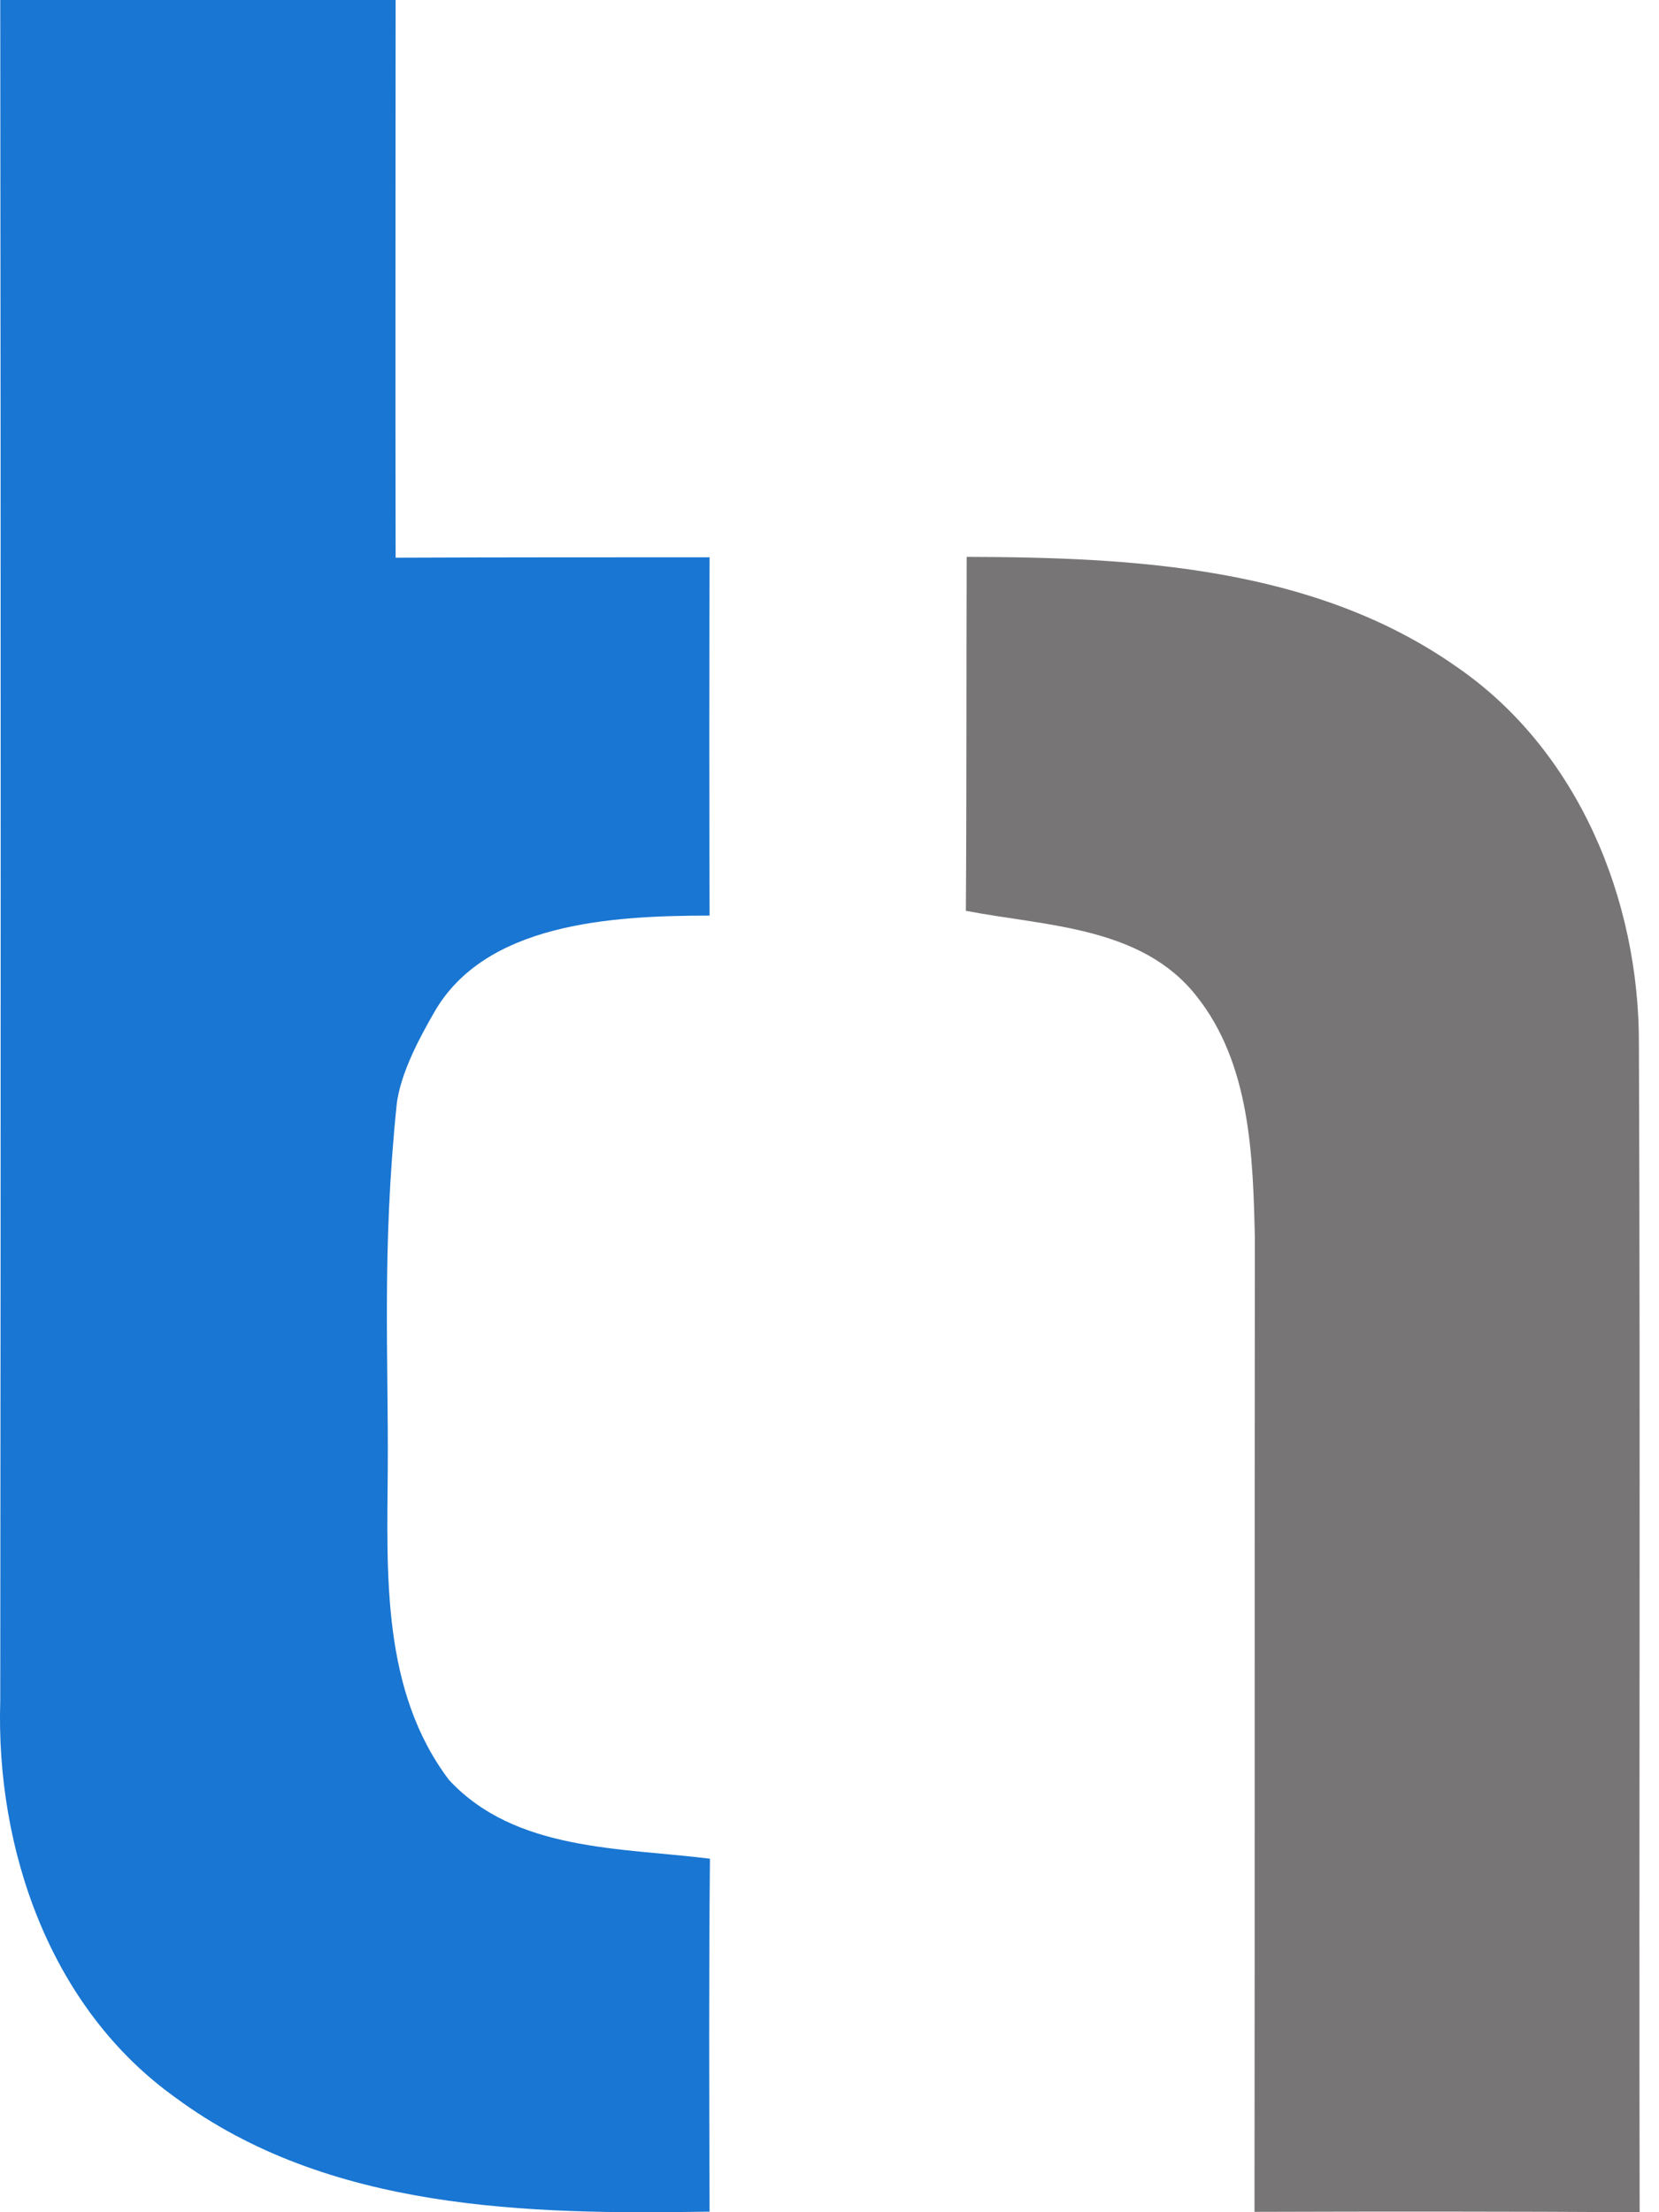 <svg xmlns="http://www.w3.org/2000/svg" version="1.1" xmlns:xlink="http://www.w3.org/1999/xlink" width="45" height="60"><svg width="45" height="60" viewBox="0 0 45 60" fill="none" xmlns="http://www.w3.org/2000/svg">
<path d="M0.007 9.30946e-05H10.731C10.731 5.036 10.721 10.083 10.731 15.126C13.565 15.115 16.414 15.115 19.247 15.115C19.237 18.35 19.237 21.588 19.247 24.833C16.543 24.833 13.147 25.047 11.773 27.464C11.45 28.031 10.852 29.083 10.757 29.984C10.357 33.896 10.538 36.833 10.518 39.844C10.497 42.703 10.352 45.86 12.179 48.276C13.976 50.214 16.83 50.109 19.257 50.412C19.226 53.604 19.237 56.792 19.247 59.984C14.299 60.068 8.904 59.953 4.767 56.896C1.362 54.469 -0.118 50.161 0.007 46.12C0.023 30.74 0.023 15.375 0.007 9.30946e-05Z" fill="#1976D2"></path>
<path d="M26.221 15.104C30.757 15.114 35.638 15.374 39.492 18.073C42.799 20.333 44.466 24.391 44.455 28.317C44.497 38.88 44.455 49.438 44.475 60C40.981 59.979 37.502 59.979 34.028 59.99C34.038 51.183 34.028 42.386 34.038 33.574C33.986 31.333 33.914 28.849 32.455 27.016C30.966 25.12 28.357 25.12 26.199 24.703C26.221 21.49 26.21 18.292 26.221 15.104Z" fill="#777575"></path>
</svg><style>@media (prefers-color-scheme: light) { :root { filter: none; } }
@media (prefers-color-scheme: dark) { :root { filter: none; } }
</style></svg>